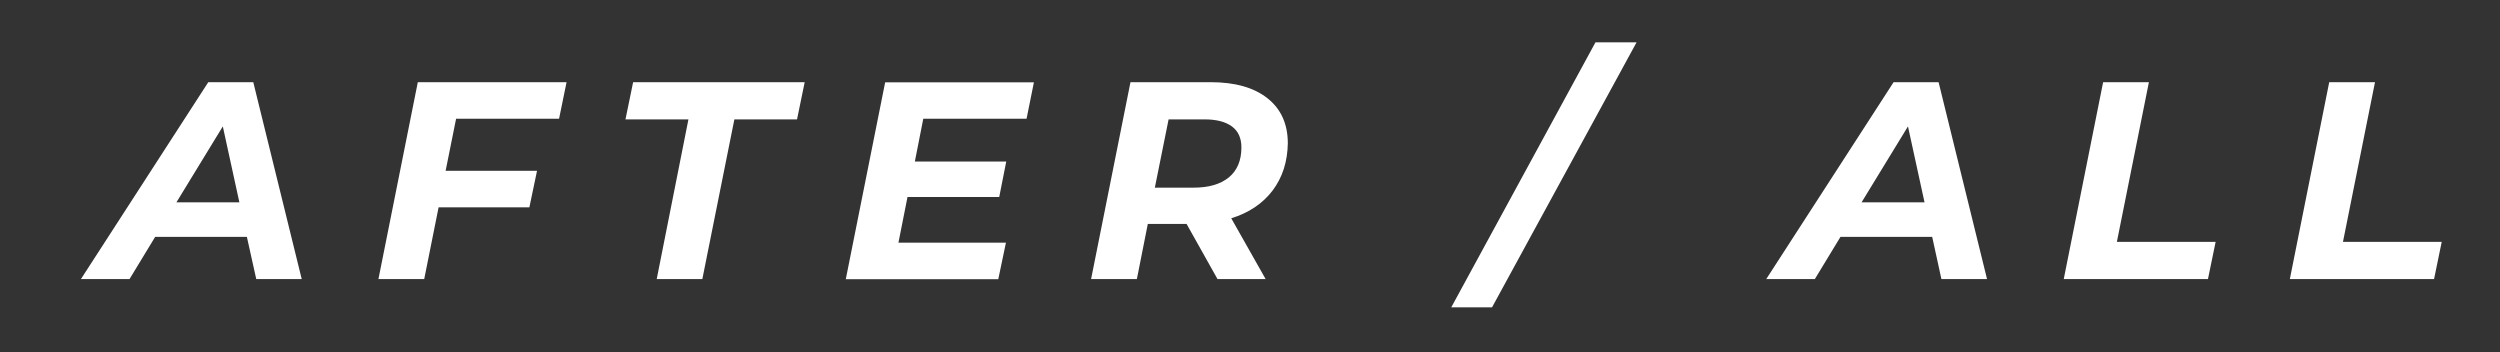 <svg xmlns="http://www.w3.org/2000/svg" xmlns:xlink="http://www.w3.org/1999/xlink" id="Layer_1" x="0px" y="0px" viewBox="0 0 160 22.56" style="enable-background:new 0 0 160 22.56;" xml:space="preserve"><rect x="0" y="0" width="160" height="22.56" fill="#333333" stroke="none"/> <style type="text/css"> .st0{enable-background:new ;} .st1{fill:#FFFFFF;} </style> <g class="st0"> <path class="st1" d="M15.8,15.16H9.93l-1.64,2.7H5.18l8.15-12.6h2.88l3.1,12.6H16.4L15.8,15.16z M15.32,12.95l-1.06-4.86 l-2.97,4.86H15.32z"></path> <path class="st1" d="M29.19,7.6l-0.67,3.33h5.85l-0.49,2.34h-5.81l-0.92,4.59h-2.93l2.52-12.6h9.52L35.78,7.6H29.19z"></path> <path class="st1" d="M44.06,7.64h-4.03l0.49-2.38H51.5l-0.49,2.38H47l-2.05,10.22h-2.92L44.06,7.64z"></path> <path class="st1" d="M59.09,7.6l-0.54,2.74h5.85l-0.45,2.27h-5.87l-0.58,2.92h6.88l-0.49,2.34h-9.76l2.52-12.6h9.52L65.7,7.6H59.09 z"></path> <path class="st1" d="M81.45,12.19c-0.64,0.84-1.52,1.43-2.65,1.78l2.2,3.89h-3.08l-1.98-3.53h-2.48l-0.7,3.53h-2.93l2.52-12.6h5.13 c1.56,0,2.77,0.34,3.64,1.03c0.86,0.68,1.3,1.64,1.3,2.88C82.4,10.35,82.08,11.35,81.45,12.19z M78.65,11.35 c0.53-0.44,0.8-1.08,0.8-1.91c0-0.6-0.2-1.05-0.61-1.35c-0.41-0.3-0.99-0.45-1.75-0.45h-2.3l-0.88,4.37h2.48 C77.36,12.01,78.11,11.79,78.65,11.35z"></path> <path class="st1" d="M102.11,2.71h2.63l-9.25,16.96h-2.61L102.11,2.71z"></path> <path class="st1" d="M123.66,15.16h-5.87l-1.64,2.7h-3.11l8.15-12.6h2.88l3.1,12.6h-2.92L123.66,15.16z M123.17,12.95l-1.06-4.86 l-2.97,4.86H123.17z"></path> <path class="st1" d="M134.6,5.26h2.93l-2.05,10.22h6.32l-0.49,2.38h-9.23L134.6,5.26z"></path> <path class="st1" d="M149.07,5.26h2.93l-2.05,10.22h6.32l-0.49,2.38h-9.23L149.07,5.26z"></path> </g> </svg>